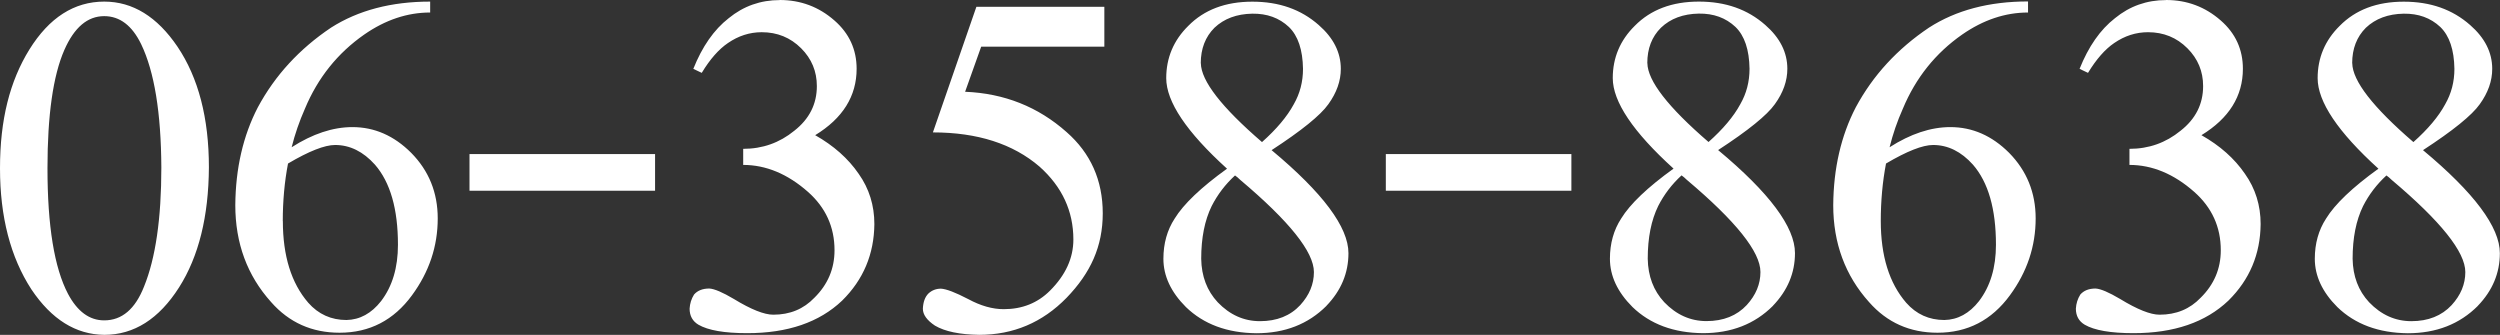 <?xml version="1.0" encoding="UTF-8"?>
<svg id="b" data-name="圖層 2" xmlns="http://www.w3.org/2000/svg" viewBox="0 0 343.82 46.05">
  <rect x="0" y="0" width="343.82" height="46.05" fill="#333333" stroke="none"/>
  <defs>
    <style>
      .d {
        fill: #fff;
        stroke-width: 0px;
      }
    </style>
  </defs>
  <g id="c" data-name="圖層 1">
    <path class="d" d="m4.04,6.81C6.77,2.42,10.2.22,14.34.22c3.91,0,7.27,2.07,10.07,6.2,2.88,4.28,4.32,9.82,4.32,16.6-.04,6.75-1.4,12.25-4.1,16.5-2.77,4.35-6.2,6.53-10.29,6.53-3.91-.04-7.25-2.12-10.02-6.25C1.44,35.37,0,29.82,0,23.14S1.35,11.16,4.04,6.81Zm2.49,16.33c0,7.93.94,13.69,2.82,17.27,1.29,2.43,2.95,3.65,4.98,3.65,2.44,0,4.26-1.55,5.48-4.65,1.59-3.91,2.38-9.37,2.38-16.38-.04-7.53-.96-13.17-2.77-16.94-1.25-2.58-2.95-3.87-5.09-3.87-2.29,0-4.12,1.55-5.48,4.65-1.55,3.54-2.32,8.97-2.32,16.27ZM59.16,1.72c-3.14,0-6.16,1.01-9.08,3.04-3.65,2.55-6.37,5.94-8.14,10.18-.77,1.74-1.38,3.51-1.83,5.31,2.88-1.84,5.66-2.77,8.36-2.77,3.03,0,5.72,1.18,8.08,3.54,2.44,2.47,3.65,5.48,3.65,9.02,0,3.84-1.18,7.36-3.54,10.57-2.51,3.43-5.83,5.15-9.96,5.15-3.8,0-6.94-1.4-9.41-4.21-3.29-3.65-4.93-8.1-4.93-13.34.04-5.05,1.07-9.54,3.1-13.45,2.36-4.39,5.72-8.04,10.07-10.96C49.27,1.42,53.81.22,59.16.22v1.5Zm-20.26,28.67c0,4.8,1.16,8.54,3.49,11.24,1.4,1.59,3.16,2.38,5.26,2.38,1.84-.04,3.43-.9,4.76-2.6,1.55-2.03,2.32-4.61,2.32-7.75,0-4.91-1.05-8.58-3.16-11.01-1.62-1.81-3.45-2.71-5.48-2.71-1.44,0-3.6.85-6.48,2.55-.48,2.51-.72,5.15-.72,7.92Zm51.19-9.2v5.04h-25.52v-5.04h25.52ZM107.23,0c2.88,0,5.39.94,7.53,2.82,2.03,1.77,3.05,3.99,3.05,6.64,0,3.76-1.9,6.81-5.7,9.13,2.54,1.44,4.54,3.21,5.98,5.31,1.44,2.03,2.16,4.34,2.16,6.92-.04,4.13-1.51,7.64-4.43,10.52-3.14,2.99-7.49,4.48-13.06,4.48-3.14,0-5.37-.39-6.7-1.16-.81-.48-1.22-1.22-1.22-2.21.04-.7.24-1.35.61-1.94.48-.55,1.18-.83,2.1-.83.7.04,1.83.52,3.38,1.44,2.36,1.44,4.17,2.16,5.42,2.16,2.29,0,4.17-.78,5.65-2.33,1.84-1.81,2.77-3.99,2.77-6.53,0-3.21-1.22-5.88-3.65-8.03-2.8-2.47-5.78-3.71-8.91-3.71v-2.21c2.66,0,5-.83,7.03-2.49,2.07-1.62,3.1-3.67,3.1-6.14,0-2.03-.72-3.76-2.16-5.2-1.48-1.48-3.29-2.21-5.42-2.21-1.66,0-3.21.5-4.65,1.49-1.25.85-2.46,2.21-3.6,4.1l-1.16-.55c1.22-3.06,2.84-5.39,4.87-6.97,2.03-1.66,4.37-2.49,7.03-2.49Zm44.65,6.42h-16.94l-2.21,6.2c5.39.22,10.04,2.07,13.95,5.54,3.32,2.91,4.98,6.64,4.98,11.18s-1.66,8.19-4.98,11.62c-3.32,3.4-7.33,5.09-12.01,5.09-2.69-.04-4.72-.46-6.09-1.27-1.11-.74-1.66-1.51-1.66-2.32.04-.92.29-1.62.77-2.1.48-.44,1.05-.66,1.72-.66.74.04,1.99.52,3.76,1.44,1.7.92,3.32,1.38,4.87,1.38,2.55,0,4.67-.85,6.37-2.55,2.14-2.14,3.21-4.48,3.21-7.03,0-3.91-1.55-7.25-4.65-10.02-3.65-3.14-8.54-4.71-14.67-4.71l5.98-17.27h17.6v5.48Zm30.54,35.65c-2.51,2.51-5.72,3.76-9.63,3.76-4.02-.04-7.25-1.24-9.69-3.6-2.07-2.07-3.1-4.28-3.1-6.64,0-2.1.52-3.95,1.55-5.53,1.22-1.99,3.62-4.28,7.2-6.86-5.57-5.05-8.36-9.21-8.36-12.45,0-2.8,1.01-5.2,3.04-7.2,2.18-2.21,5.11-3.32,8.8-3.32s6.7,1.07,9.13,3.21c2.03,1.77,3.04,3.78,3.04,6.03,0,1.66-.57,3.28-1.72,4.87-1.07,1.51-3.67,3.62-7.8,6.31,7.05,5.87,10.57,10.59,10.57,14.17,0,2.73-1.01,5.15-3.04,7.25Zm-17.27-33.38c.04,2.44,2.84,6.05,8.41,10.85,1.99-1.77,3.45-3.5,4.37-5.2.85-1.48,1.27-3.1,1.27-4.87-.04-2.62-.68-4.54-1.94-5.76-1.33-1.25-3.01-1.86-5.04-1.83-2.14.04-3.87.68-5.2,1.94-1.25,1.25-1.88,2.88-1.88,4.87Zm5.42,16.05c-.26-.26-.5-.46-.72-.61-1.33,1.22-2.4,2.62-3.21,4.21-.96,1.96-1.44,4.37-1.44,7.25.04,2.4.79,4.39,2.27,5.98,1.66,1.73,3.6,2.6,5.81,2.6,2.33,0,4.17-.74,5.54-2.21,1.25-1.37,1.88-2.88,1.88-4.54,0-2.77-3.38-6.99-10.13-12.68Zm45.54-3.55v5.04h-25.52v-5.04h25.52Zm27.72,20.87c-2.51,2.51-5.72,3.76-9.63,3.76-4.02-.04-7.25-1.24-9.69-3.6-2.07-2.07-3.1-4.28-3.1-6.64,0-2.1.52-3.95,1.55-5.53,1.22-1.99,3.62-4.28,7.2-6.86-5.57-5.05-8.36-9.21-8.36-12.45,0-2.8,1.01-5.2,3.04-7.2,2.18-2.21,5.11-3.32,8.8-3.32s6.7,1.07,9.13,3.21c2.03,1.77,3.04,3.78,3.04,6.03,0,1.66-.57,3.28-1.72,4.87-1.07,1.51-3.67,3.62-7.8,6.31,7.05,5.87,10.57,10.59,10.57,14.17,0,2.73-1.02,5.15-3.04,7.25Zm-17.27-33.38c.04,2.44,2.84,6.05,8.41,10.85,1.99-1.77,3.45-3.5,4.37-5.2.85-1.48,1.27-3.1,1.27-4.87-.04-2.62-.68-4.54-1.94-5.76-1.33-1.25-3.01-1.86-5.04-1.83-2.14.04-3.88.68-5.2,1.94-1.26,1.25-1.88,2.88-1.88,4.87Zm5.42,16.05c-.26-.26-.5-.46-.72-.61-1.33,1.22-2.4,2.62-3.21,4.21-.96,1.96-1.44,4.37-1.44,7.25.04,2.4.79,4.39,2.27,5.98,1.66,1.73,3.6,2.6,5.81,2.6,2.32,0,4.17-.74,5.54-2.21,1.25-1.37,1.88-2.88,1.88-4.54,0-2.77-3.38-6.99-10.13-12.68ZM278.92,1.72c-3.14,0-6.16,1.01-9.08,3.04-3.65,2.55-6.37,5.94-8.14,10.18-.78,1.74-1.38,3.51-1.83,5.31,2.88-1.84,5.66-2.77,8.36-2.77,3.03,0,5.72,1.18,8.08,3.54,2.43,2.47,3.65,5.48,3.65,9.02,0,3.84-1.18,7.36-3.54,10.57-2.51,3.43-5.83,5.15-9.96,5.15-3.8,0-6.94-1.4-9.41-4.21-3.28-3.65-4.93-8.1-4.93-13.34.04-5.05,1.07-9.54,3.1-13.45,2.36-4.39,5.72-8.04,10.07-10.96,3.73-2.4,8.27-3.6,13.62-3.6v1.5Zm-20.26,28.67c0,4.8,1.16,8.54,3.49,11.24,1.4,1.59,3.15,2.38,5.26,2.38,1.84-.04,3.43-.9,4.76-2.6,1.55-2.03,2.33-4.61,2.33-7.75,0-4.91-1.05-8.58-3.16-11.01-1.62-1.81-3.45-2.71-5.48-2.71-1.44,0-3.6.85-6.48,2.55-.48,2.51-.72,5.15-.72,7.92ZM297.89,0c2.88,0,5.39.94,7.53,2.82,2.03,1.77,3.04,3.99,3.04,6.64,0,3.76-1.9,6.81-5.7,9.13,2.55,1.44,4.54,3.21,5.98,5.31,1.44,2.03,2.16,4.34,2.16,6.92-.04,4.13-1.51,7.64-4.43,10.52-3.14,2.99-7.49,4.48-13.06,4.48-3.14,0-5.37-.39-6.7-1.16-.81-.48-1.22-1.22-1.22-2.21.04-.7.24-1.35.61-1.94.48-.55,1.18-.83,2.1-.83.7.04,1.83.52,3.38,1.44,2.36,1.44,4.17,2.16,5.42,2.16,2.29,0,4.17-.78,5.65-2.33,1.84-1.81,2.77-3.99,2.77-6.53,0-3.21-1.22-5.88-3.65-8.03-2.8-2.47-5.78-3.71-8.91-3.71v-2.21c2.66,0,5-.83,7.03-2.49,2.07-1.62,3.1-3.67,3.1-6.14,0-2.03-.72-3.76-2.16-5.2-1.48-1.48-3.28-2.21-5.42-2.21-1.66,0-3.21.5-4.65,1.49-1.25.85-2.45,2.21-3.6,4.1l-1.16-.55c1.22-3.06,2.84-5.39,4.87-6.97,2.03-1.66,4.37-2.49,7.03-2.49Zm42.88,42.07c-2.51,2.51-5.72,3.76-9.63,3.76-4.02-.04-7.25-1.24-9.69-3.6-2.07-2.07-3.1-4.28-3.1-6.64,0-2.1.52-3.95,1.55-5.53,1.22-1.99,3.62-4.28,7.2-6.86-5.57-5.05-8.36-9.21-8.36-12.45,0-2.8,1.01-5.2,3.04-7.2,2.18-2.21,5.11-3.32,8.8-3.32s6.7,1.07,9.13,3.21c2.03,1.77,3.04,3.78,3.04,6.03,0,1.66-.57,3.28-1.72,4.87-1.07,1.51-3.67,3.62-7.8,6.31,7.05,5.87,10.57,10.59,10.57,14.17,0,2.73-1.01,5.15-3.04,7.25Zm-17.27-33.38c.04,2.44,2.84,6.05,8.41,10.85,1.99-1.77,3.45-3.5,4.37-5.2.85-1.48,1.27-3.1,1.27-4.87-.04-2.62-.68-4.54-1.94-5.76-1.33-1.25-3.01-1.86-5.04-1.83-2.14.04-3.87.68-5.2,1.94-1.25,1.25-1.88,2.88-1.88,4.87Zm5.42,16.05c-.26-.26-.5-.46-.72-.61-1.33,1.22-2.4,2.62-3.21,4.21-.96,1.96-1.44,4.37-1.44,7.25.04,2.4.79,4.39,2.27,5.98,1.66,1.73,3.6,2.6,5.81,2.6,2.32,0,4.17-.74,5.54-2.21,1.25-1.37,1.88-2.88,1.88-4.54,0-2.77-3.38-6.99-10.13-12.68Z"/>
  </g>
</svg>